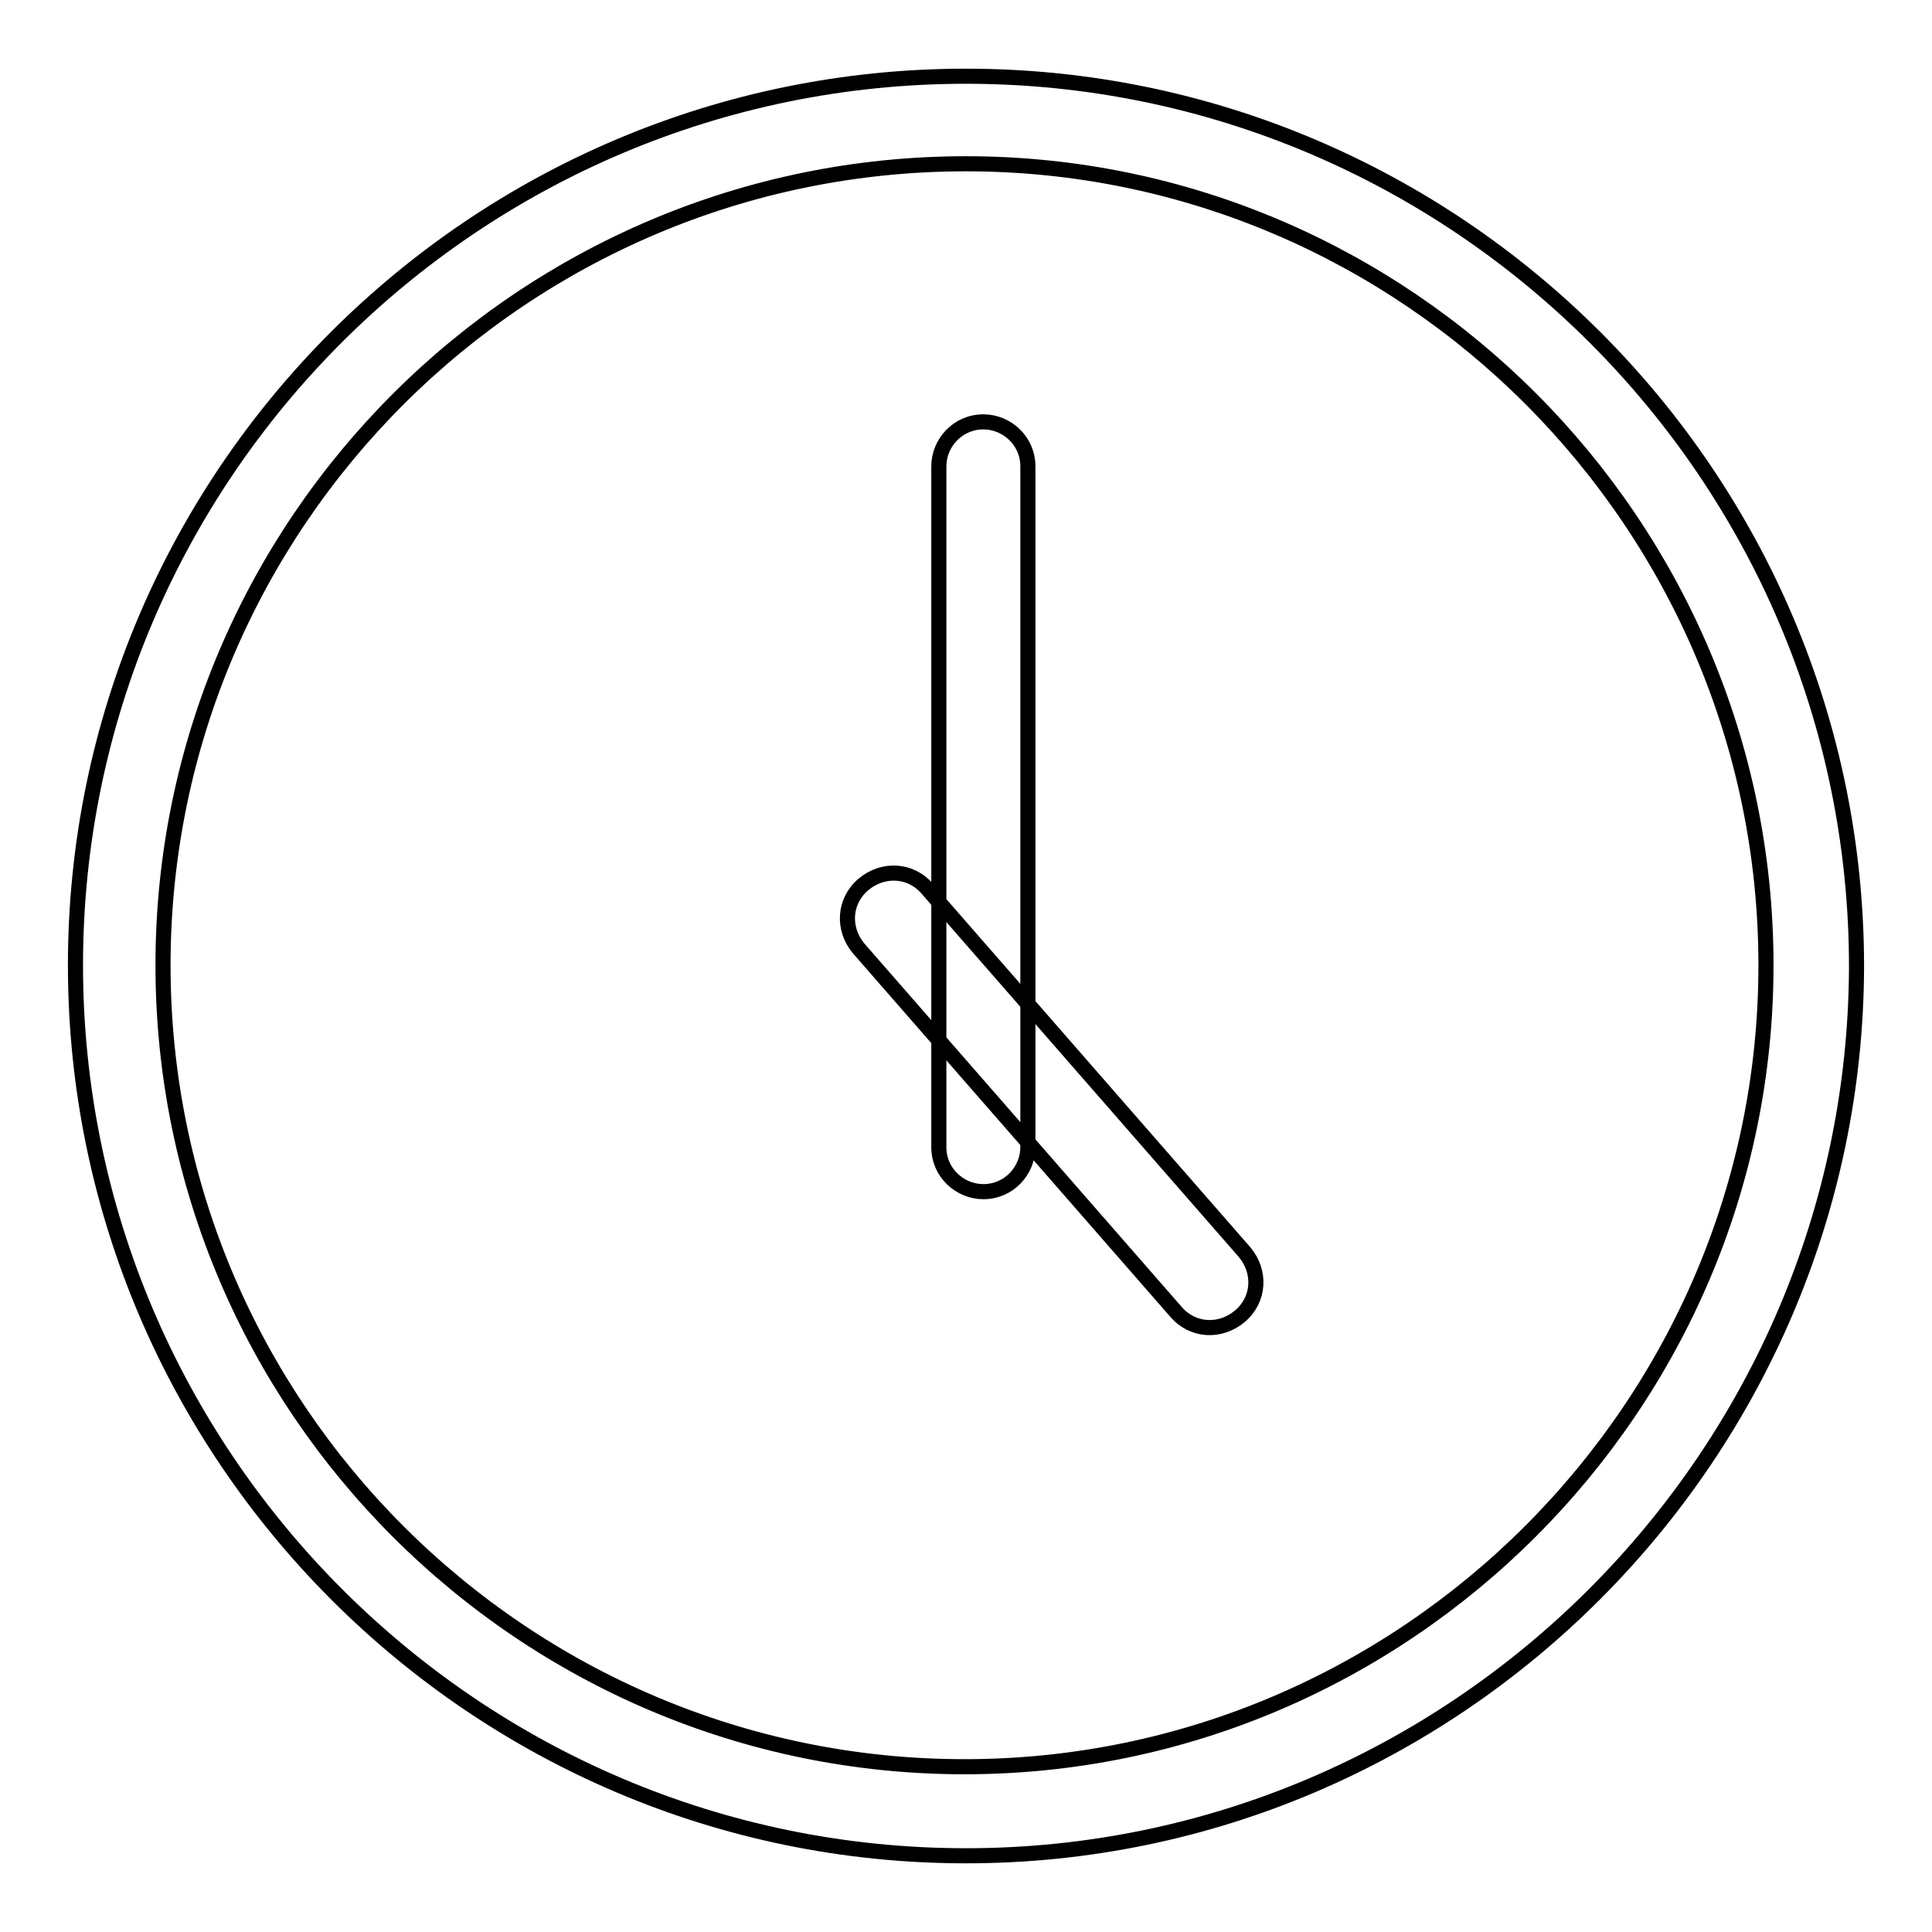 <?xml version="1.0" encoding="utf-8"?>
<!-- Svg Vector Icons : http://www.onlinewebfonts.com/icon -->
<!DOCTYPE svg PUBLIC "-//W3C//DTD SVG 1.1//EN" "http://www.w3.org/Graphics/SVG/1.1/DTD/svg11.dtd">
<svg version="1.1" xmlns="http://www.w3.org/2000/svg" xmlns:xlink="http://www.w3.org/1999/xlink" x="0px" y="0px" viewBox="0 0 256 256" enable-background="new 0 0 256 256" xml:space="preserve">
<g> <path stroke-width="2" fill-opacity="0" stroke="#000000"  d="M124.4,152c0,3.4,2.8,5.9,5.9,5.9c3.4,0,5.9-2.8,5.9-5.9V61.8c0-3.4-2.8-5.9-5.9-5.9 c-3.4,0-5.9,2.8-5.9,5.9V152z"/> <path stroke-width="2" fill-opacity="0" stroke="#000000"  d="M122.9,117.8c-2.2-2.6-5.9-2.8-8.5-0.6c-2.6,2.2-2.8,5.9-0.6,8.5l42,48.1c2.2,2.6,5.9,2.8,8.5,0.6 c2.6-2.2,2.8-5.9,0.6-8.5L122.9,117.8z"/> <path stroke-width="2" fill-opacity="0" stroke="#000000"  d="M128,245.9c-65.1,0-118-53.1-118-118C10,63,62.9,10.1,128,10.1c64.9,0,118,52.9,118,118 C245.8,192.8,192.9,245.9,128,245.9z M128,21.7c-58.6,0-106.4,47.6-106.4,106.2s47.8,106.2,106.2,106.2 c58.4,0,106.2-47.8,106.2-106.2C234,69.5,186.4,21.7,128,21.7z"/></g>
</svg>